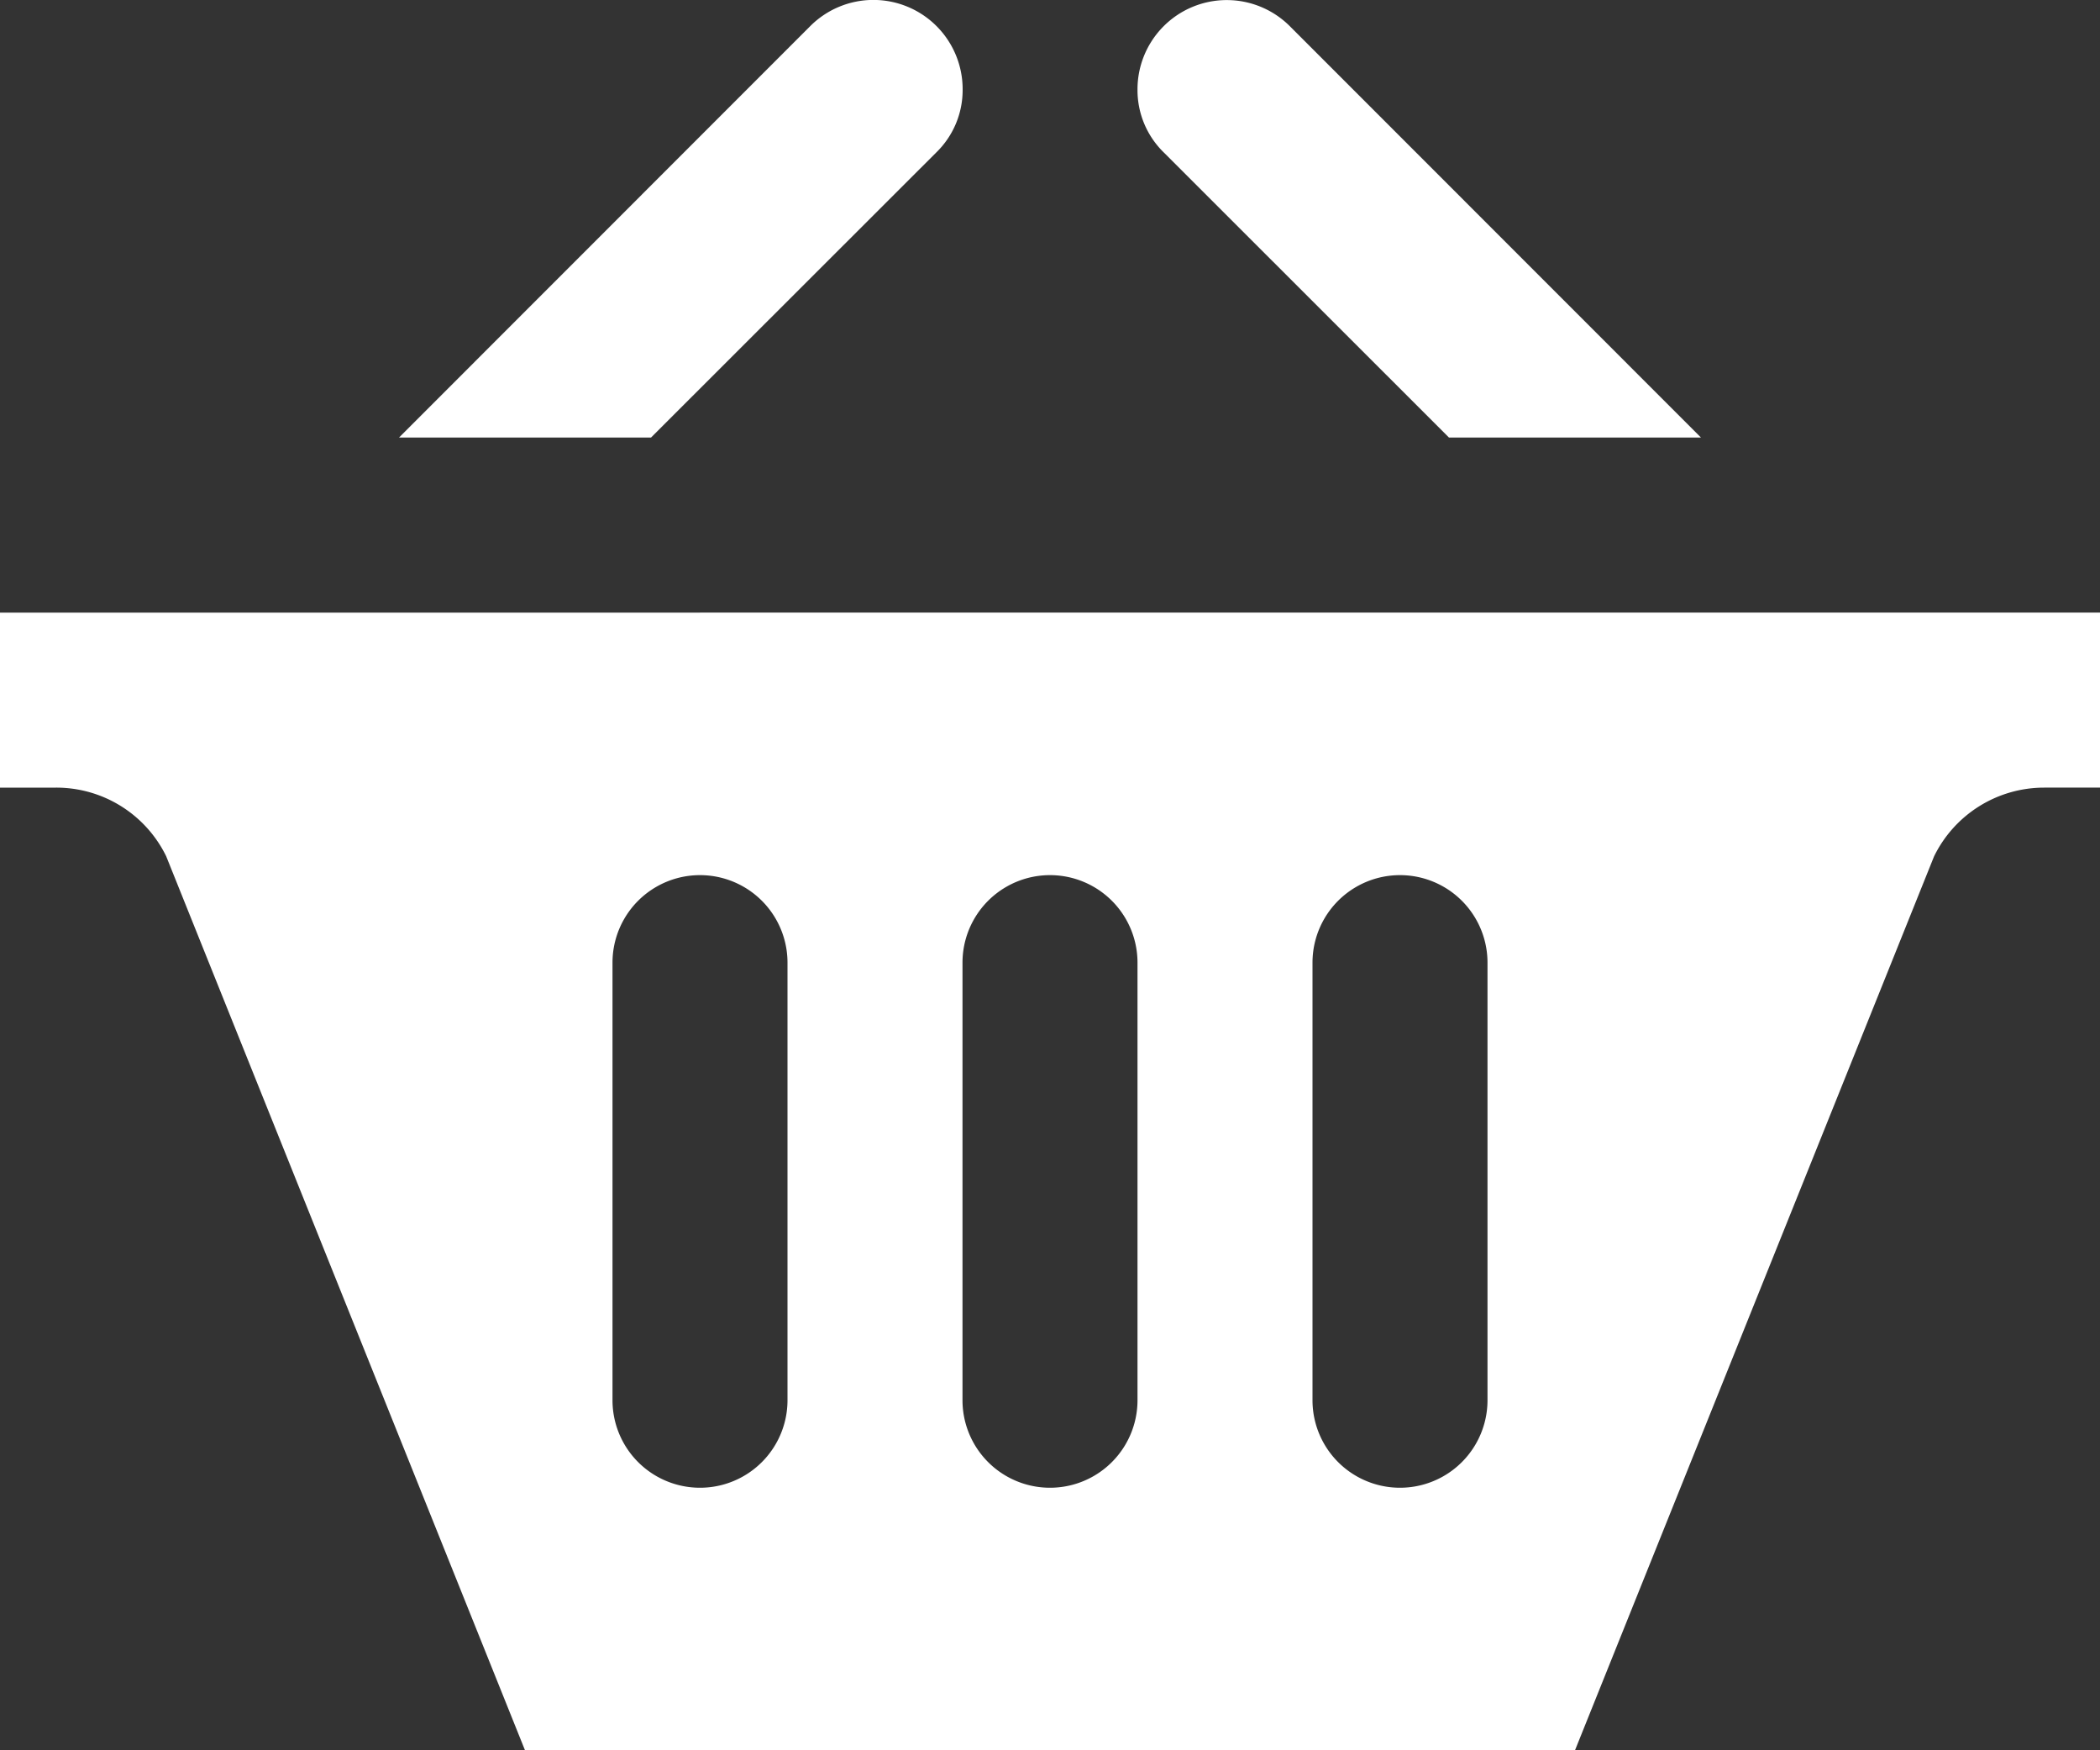 <svg xmlns="http://www.w3.org/2000/svg" width="30" height="25" viewBox="0 0 30 25">
  <rect x="0" y="0" width="30" height="25" fill="#333333" stroke="none"/>
  <defs>
    <style>
      .cls-1 {
        fill: #fff;
      }
    </style>
  </defs>
  <path id="パス_609" data-name="パス 609" class="cls-1" d="M5.7,8.25l5.876-5.878a1.275,1.275,0,0,1,2.176.914,1.242,1.242,0,0,1-.374.889L9.3,8.25Zm15,0h3.6L18.425,2.373a1.275,1.275,0,0,0-2.175.914,1.242,1.242,0,0,0,.374.889Zm9.3,2.5v2.5h-.8a1.75,1.75,0,0,0-1.571.983L22.5,27H7.5L2.374,14.23A1.746,1.746,0,0,0,.8,13.25H0v-2.5Zm-18.75,5a1.25,1.25,0,0,0-2.5,0V22a1.25,1.25,0,0,0,2.5,0Zm5,0a1.25,1.25,0,0,0-2.5,0V22a1.25,1.25,0,0,0,2.5,0Zm5,0a1.25,1.25,0,0,0-2.5,0V22a1.25,1.25,0,0,0,2.5,0Z" transform="translate(0 -2)"/>
</svg>
